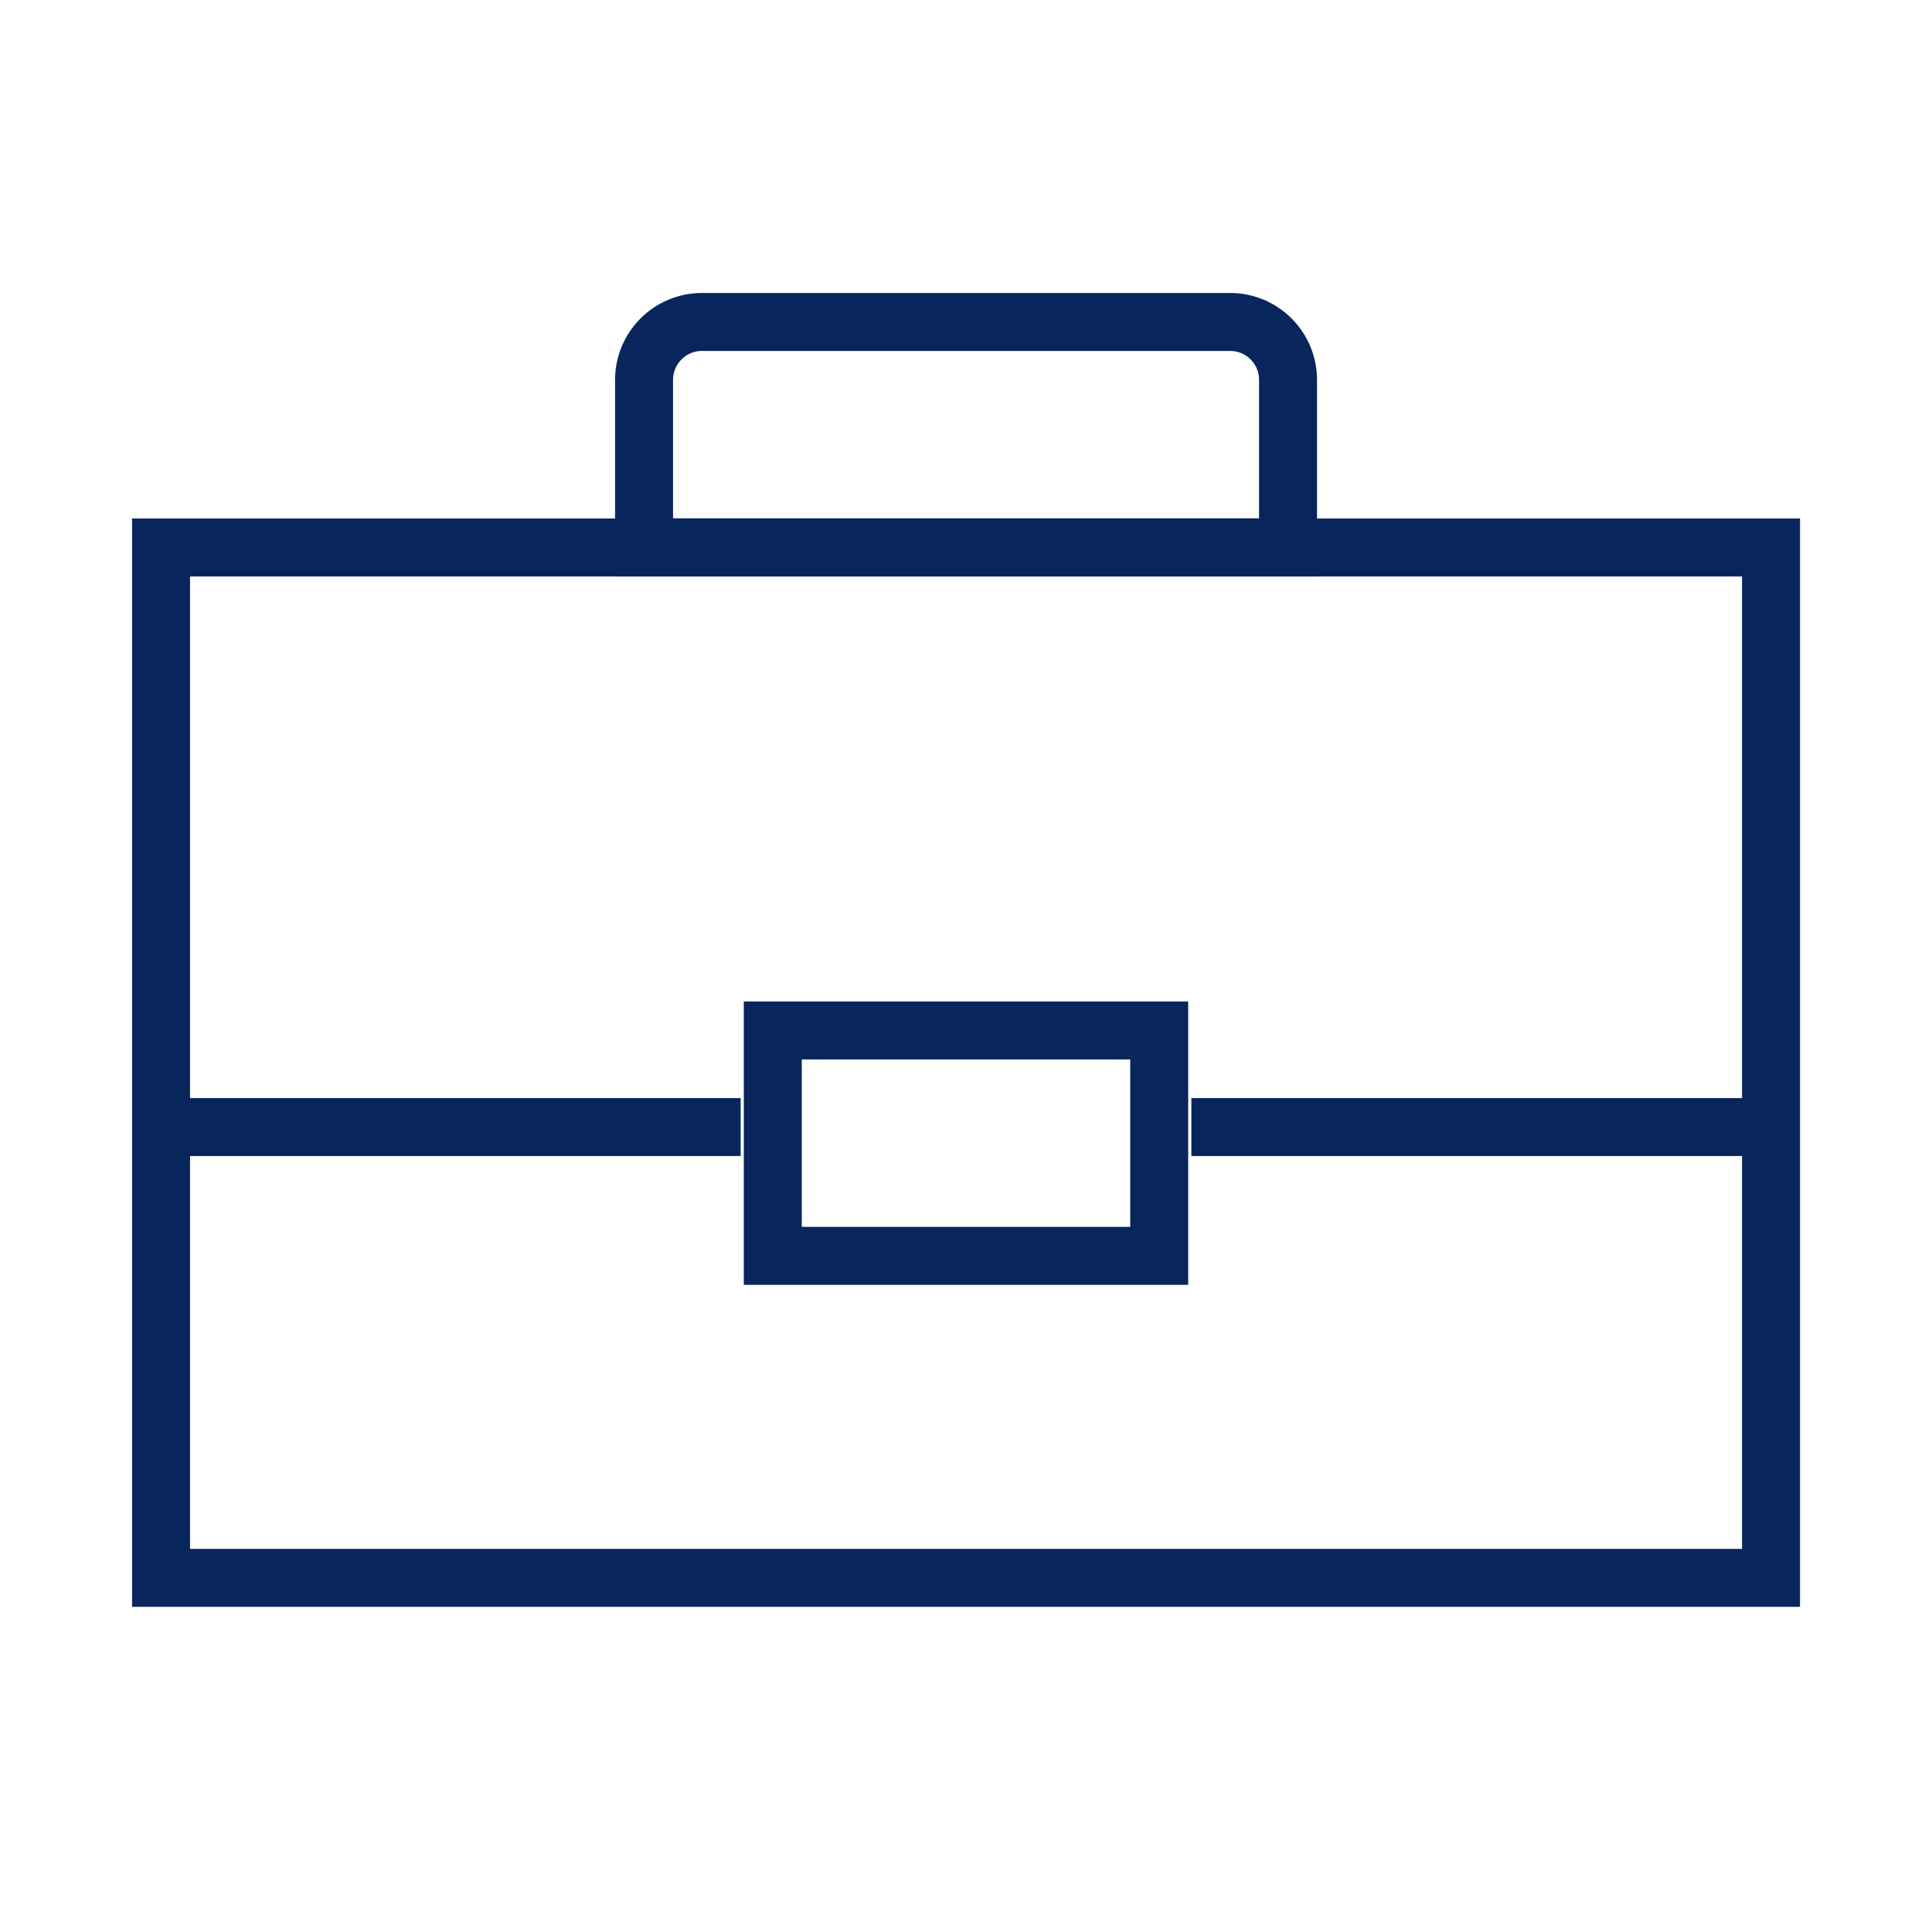 <?xml version="1.0" encoding="UTF-8"?>
<svg xmlns="http://www.w3.org/2000/svg" width="100" height="100" viewBox="0 0 100 100" fill="none">
  <rect x="8.336" y="28.336" width="83.333" height="53.333" stroke="#08265C" stroke-width="3"></rect>
  <rect x="40" y="53.336" width="20" height="11.667" stroke="#08265C" stroke-width="3"></rect>
  <path d="M33.336 19.664C33.336 18.007 34.679 16.664 36.336 16.664H63.669C65.326 16.664 66.669 18.007 66.669 19.664V28.331H33.336V19.664Z" stroke="#08265C" stroke-width="3"></path>
  <path d="M8.336 58.336H38.336" stroke="#08265C" stroke-width="3"></path>
  <path d="M61.664 58.336H91.664" stroke="#08265C" stroke-width="3"></path>
</svg>
